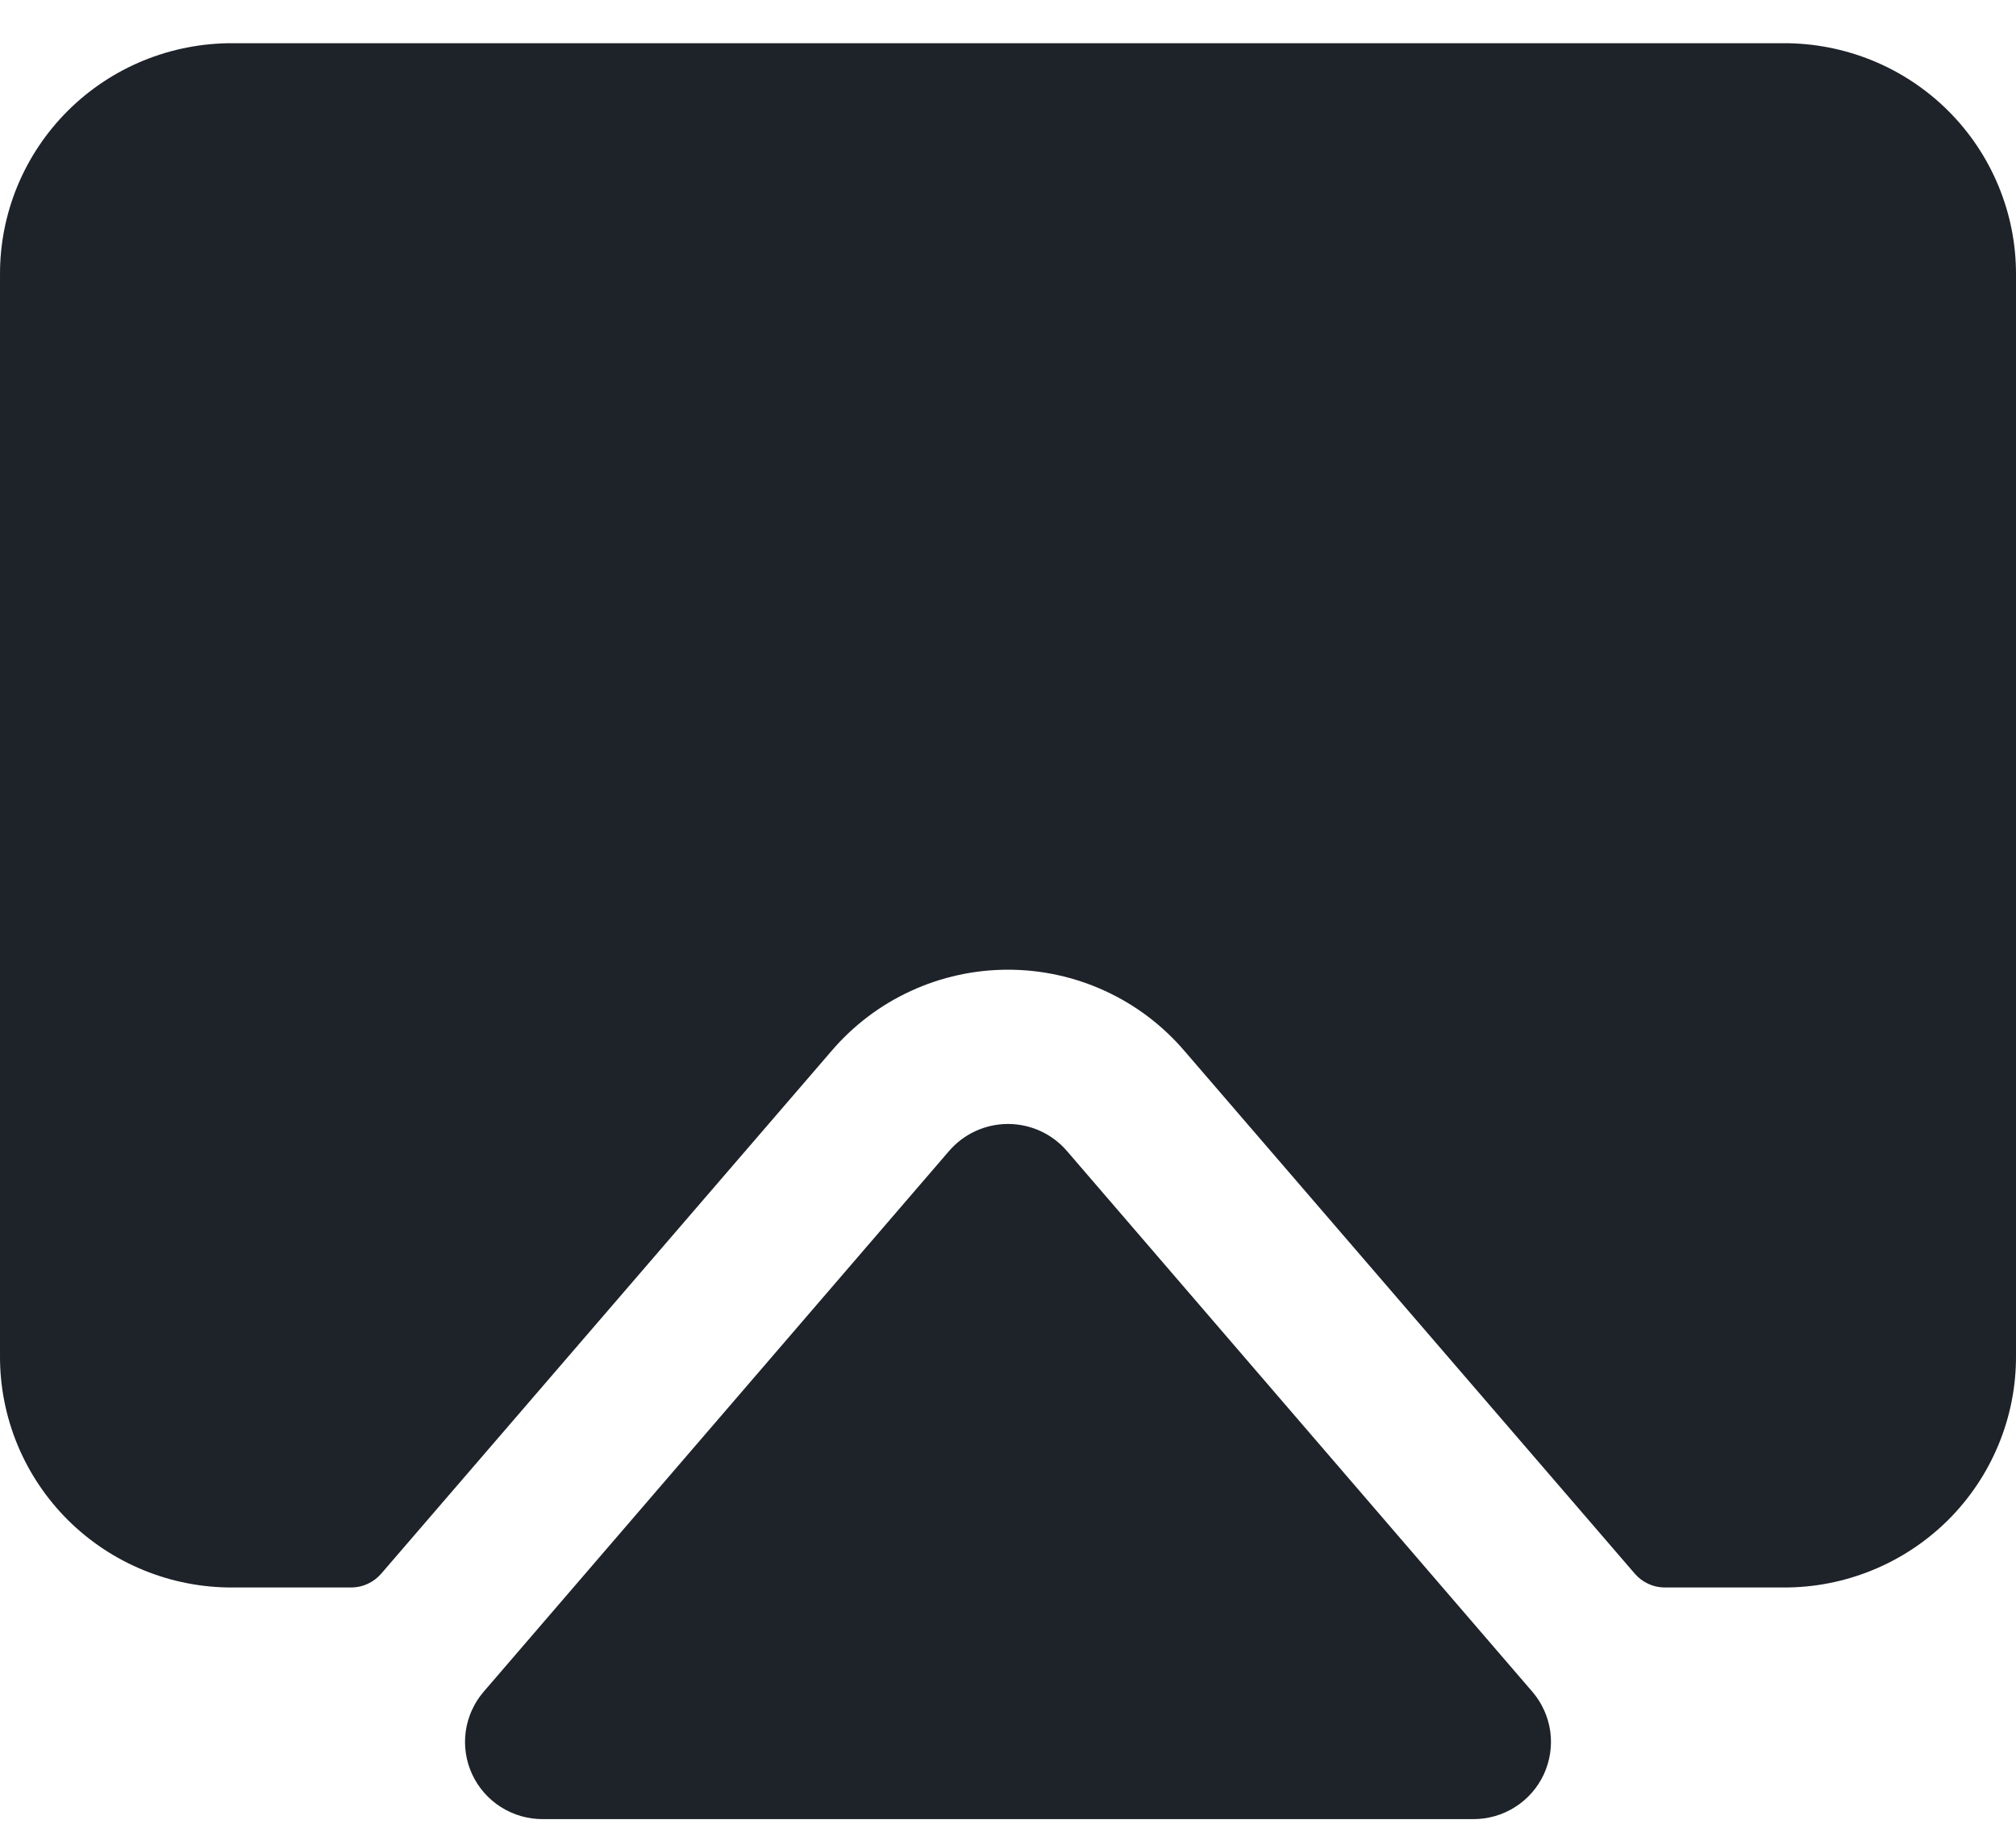 <svg width="42" height="38" viewBox="0 0 42 38" fill="none" xmlns="http://www.w3.org/2000/svg">
<g clip-path="url(#clip0_254_298)">
<path d="M31.924 35.246C32.125 35.48 32.254 35.767 32.297 36.071C32.339 36.376 32.292 36.687 32.163 36.967C32.033 37.246 31.826 37.483 31.565 37.648C31.304 37.814 31.001 37.901 30.692 37.9H11.308C10.999 37.901 10.696 37.814 10.435 37.648C10.174 37.483 9.967 37.246 9.837 36.967C9.707 36.687 9.661 36.376 9.703 36.071C9.746 35.767 9.875 35.48 10.076 35.246L19.768 23.985C19.92 23.807 20.109 23.664 20.321 23.566C20.534 23.468 20.766 23.417 21 23.417C21.234 23.417 21.466 23.468 21.679 23.566C21.891 23.664 22.08 23.807 22.232 23.985L31.924 35.246ZM37.154 0.9H4.846C4.209 0.898 3.578 1.021 2.988 1.262C2.399 1.504 1.864 1.859 1.413 2.308C0.963 2.757 0.606 3.29 0.363 3.877C0.121 4.463 -0.003 5.092 4.24248e-05 5.727V28.248C-0.003 28.883 0.121 29.512 0.363 30.098C0.606 30.685 0.963 31.218 1.413 31.667C1.864 32.115 2.399 32.471 2.988 32.712C3.578 32.954 4.209 33.077 4.846 33.074H7.33C7.445 33.072 7.558 33.046 7.663 32.997C7.767 32.949 7.86 32.879 7.936 32.793L17.325 21.894C17.778 21.364 18.341 20.938 18.976 20.646C19.61 20.354 20.301 20.203 21 20.203C21.699 20.203 22.39 20.354 23.024 20.646C23.659 20.938 24.222 21.364 24.675 21.894L34.064 32.793C34.14 32.879 34.233 32.949 34.337 32.997C34.442 33.046 34.555 33.072 34.67 33.074H37.154C37.791 33.077 38.422 32.954 39.011 32.712C39.601 32.471 40.136 32.115 40.587 31.667C41.037 31.218 41.394 30.685 41.636 30.098C41.879 29.512 42.003 28.883 42 28.248V5.727C42.003 5.092 41.879 4.463 41.636 3.877C41.394 3.29 41.037 2.757 40.587 2.308C40.136 1.859 39.601 1.504 39.011 1.262C38.422 1.021 37.791 0.898 37.154 0.9Z" fill="#1E2229"/>
</g>
<defs>
<clipPath id="clip0_254_298">
<rect width="42" height="37" fill="white" transform="translate(0 0.9)"/>
</clipPath>
</defs>
</svg>
